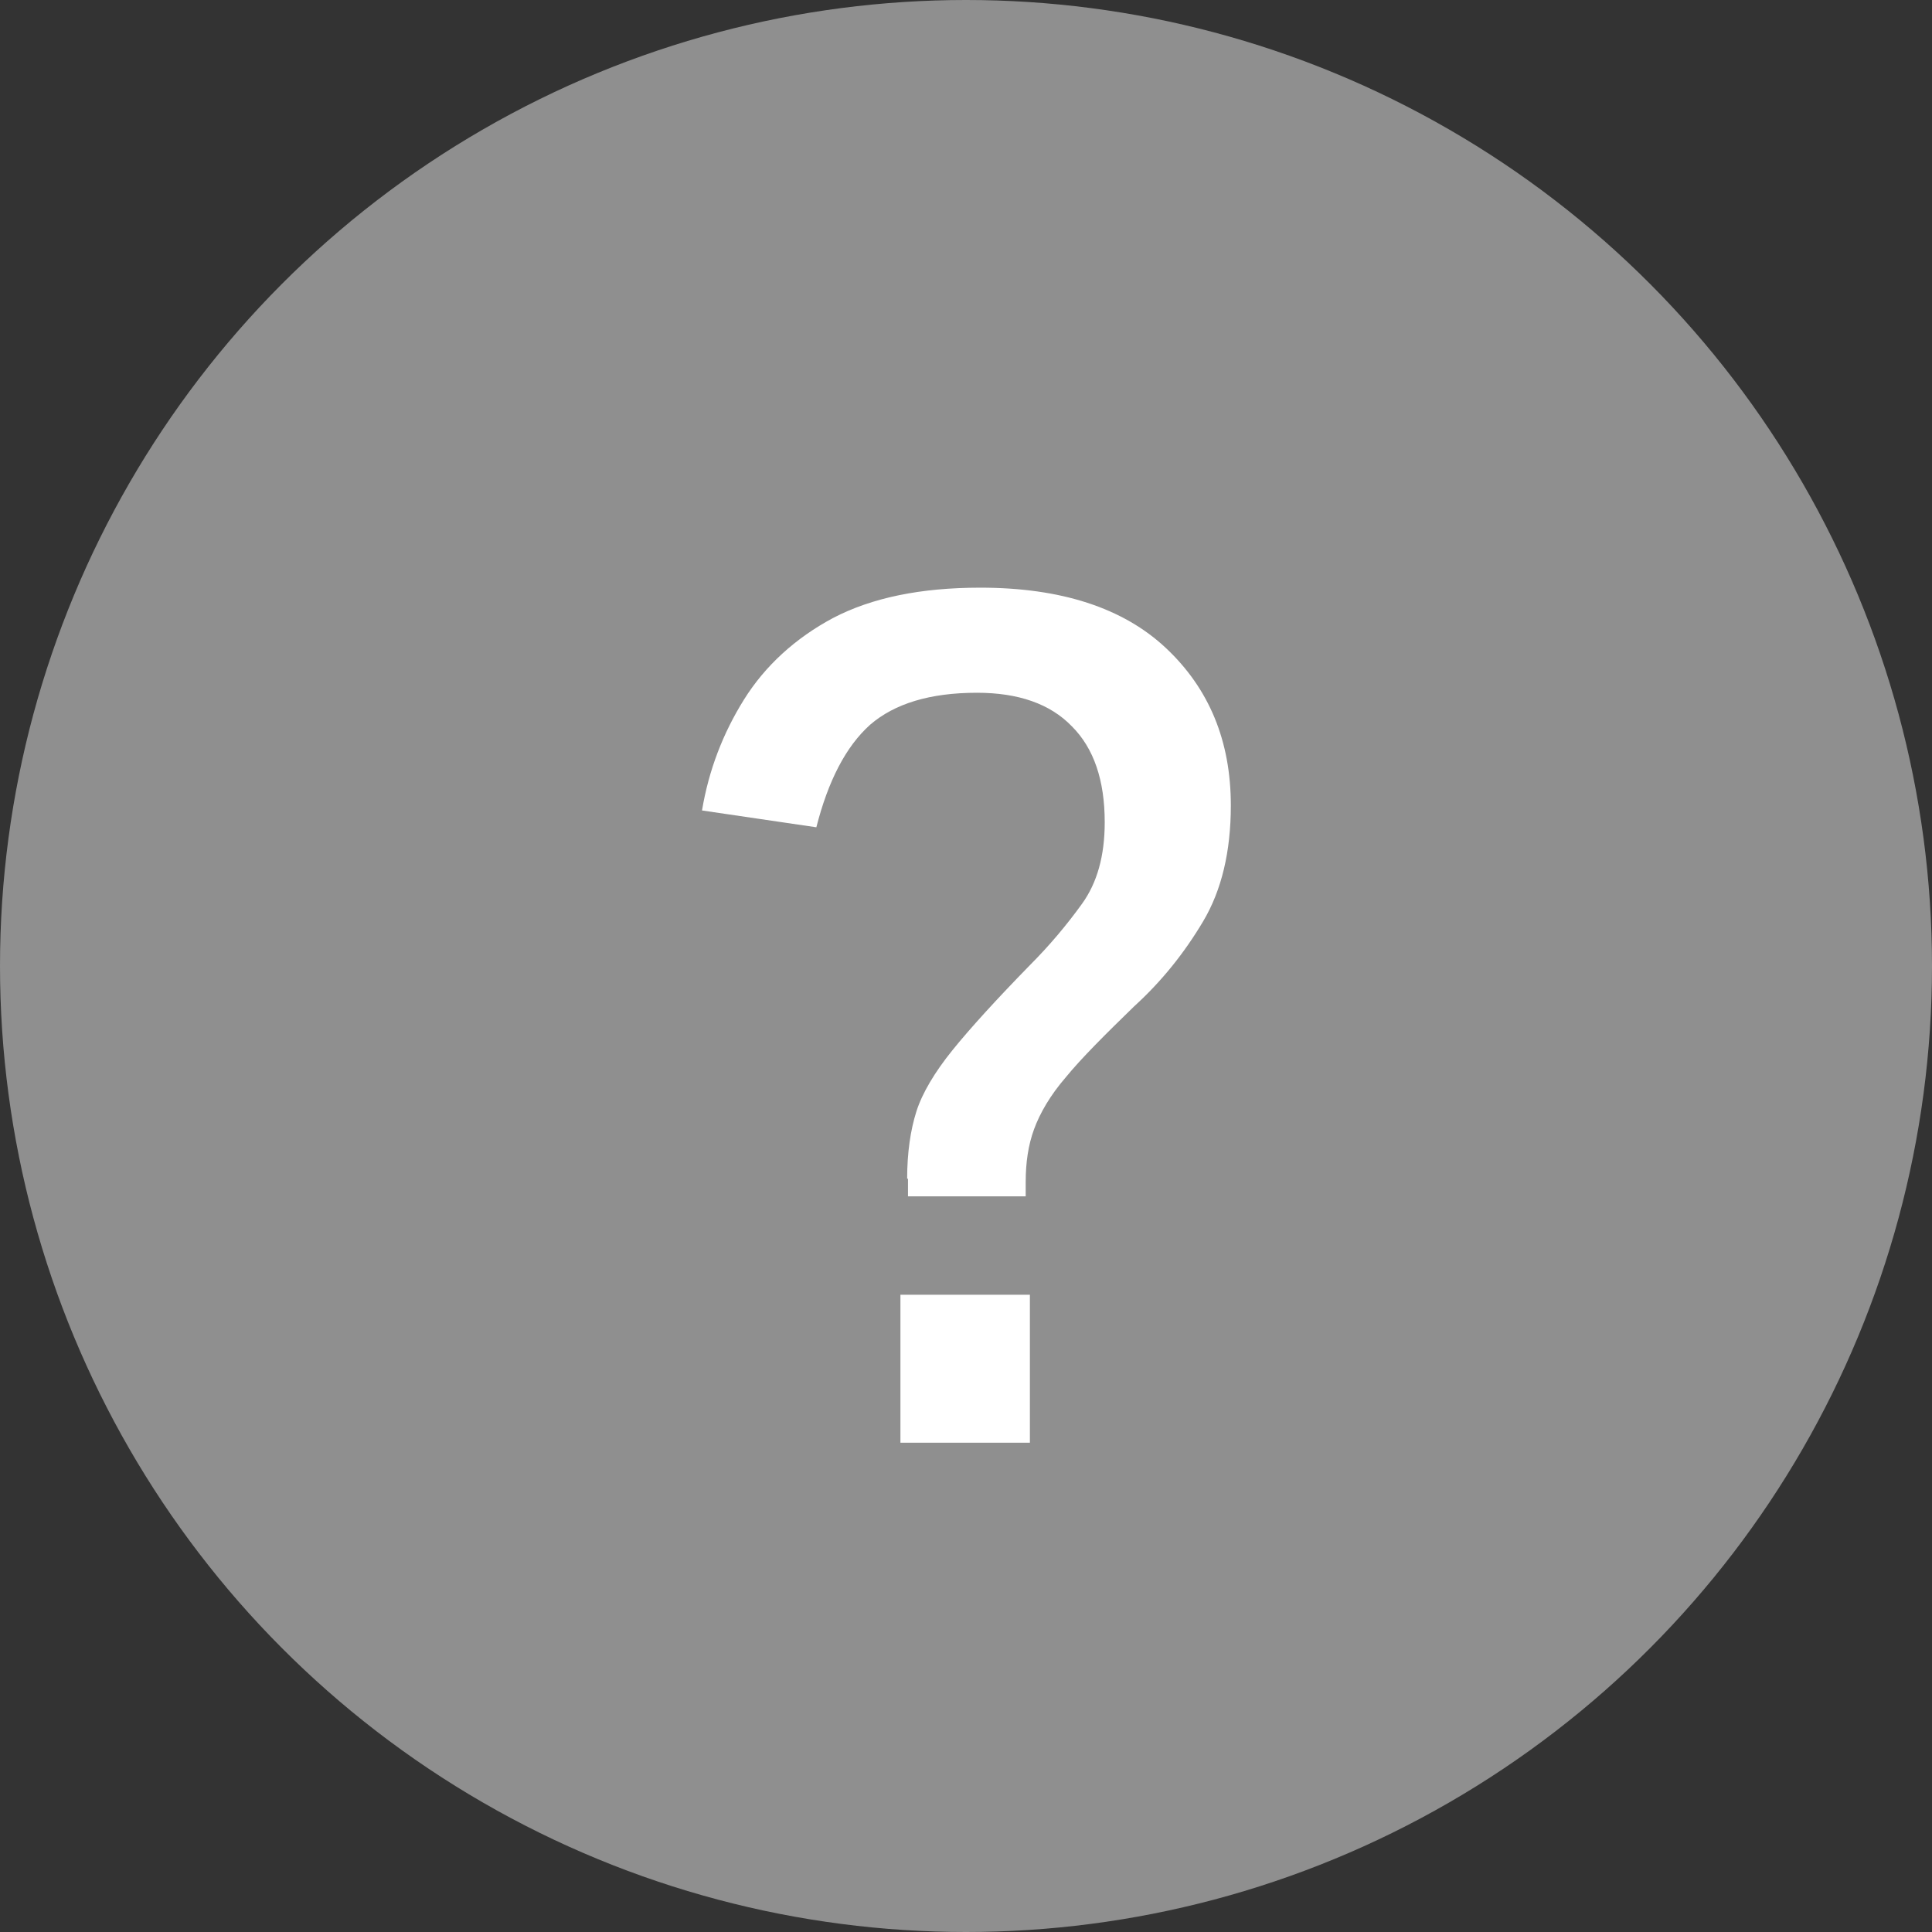 <?xml version="1.0" encoding="UTF-8"?><svg id="_レイヤー_2" xmlns="http://www.w3.org/2000/svg" viewBox="0 0 22.98 22.98"><rect x="0" y="0" width="22.98" height="22.98" fill="#333333" stroke="none"/><defs><style>.cls-1{fill:#8f8f8f;}.cls-2{fill:#fff;}</style></defs><g id="_デザイン"><circle class="cls-1" cx="11.49" cy="11.49" r="11.49"/><path class="cls-2" d="M10.79,14.02c0-.31.04-.58.11-.8s.22-.47.43-.73c.21-.26.52-.6.92-1.01.23-.23.44-.48.62-.73s.27-.57.27-.97c0-.5-.13-.88-.39-1.14-.26-.27-.64-.4-1.13-.4-.56,0-.98.13-1.27.38-.29.26-.5.67-.64,1.22l-1.36-.2c.08-.48.25-.92.5-1.32s.61-.73,1.06-.97c.46-.24,1.04-.36,1.75-.36.96,0,1.7.24,2.21.72s.77,1.1.77,1.87c0,.55-.11,1.01-.33,1.38-.22.37-.49.71-.82,1.01-.35.34-.63.62-.81.84-.19.22-.31.43-.38.62-.07.19-.1.4-.1.63v.17h-1.4v-.21ZM10.71,15.4h1.54v1.76h-1.54v-1.76Z"/></g></svg>